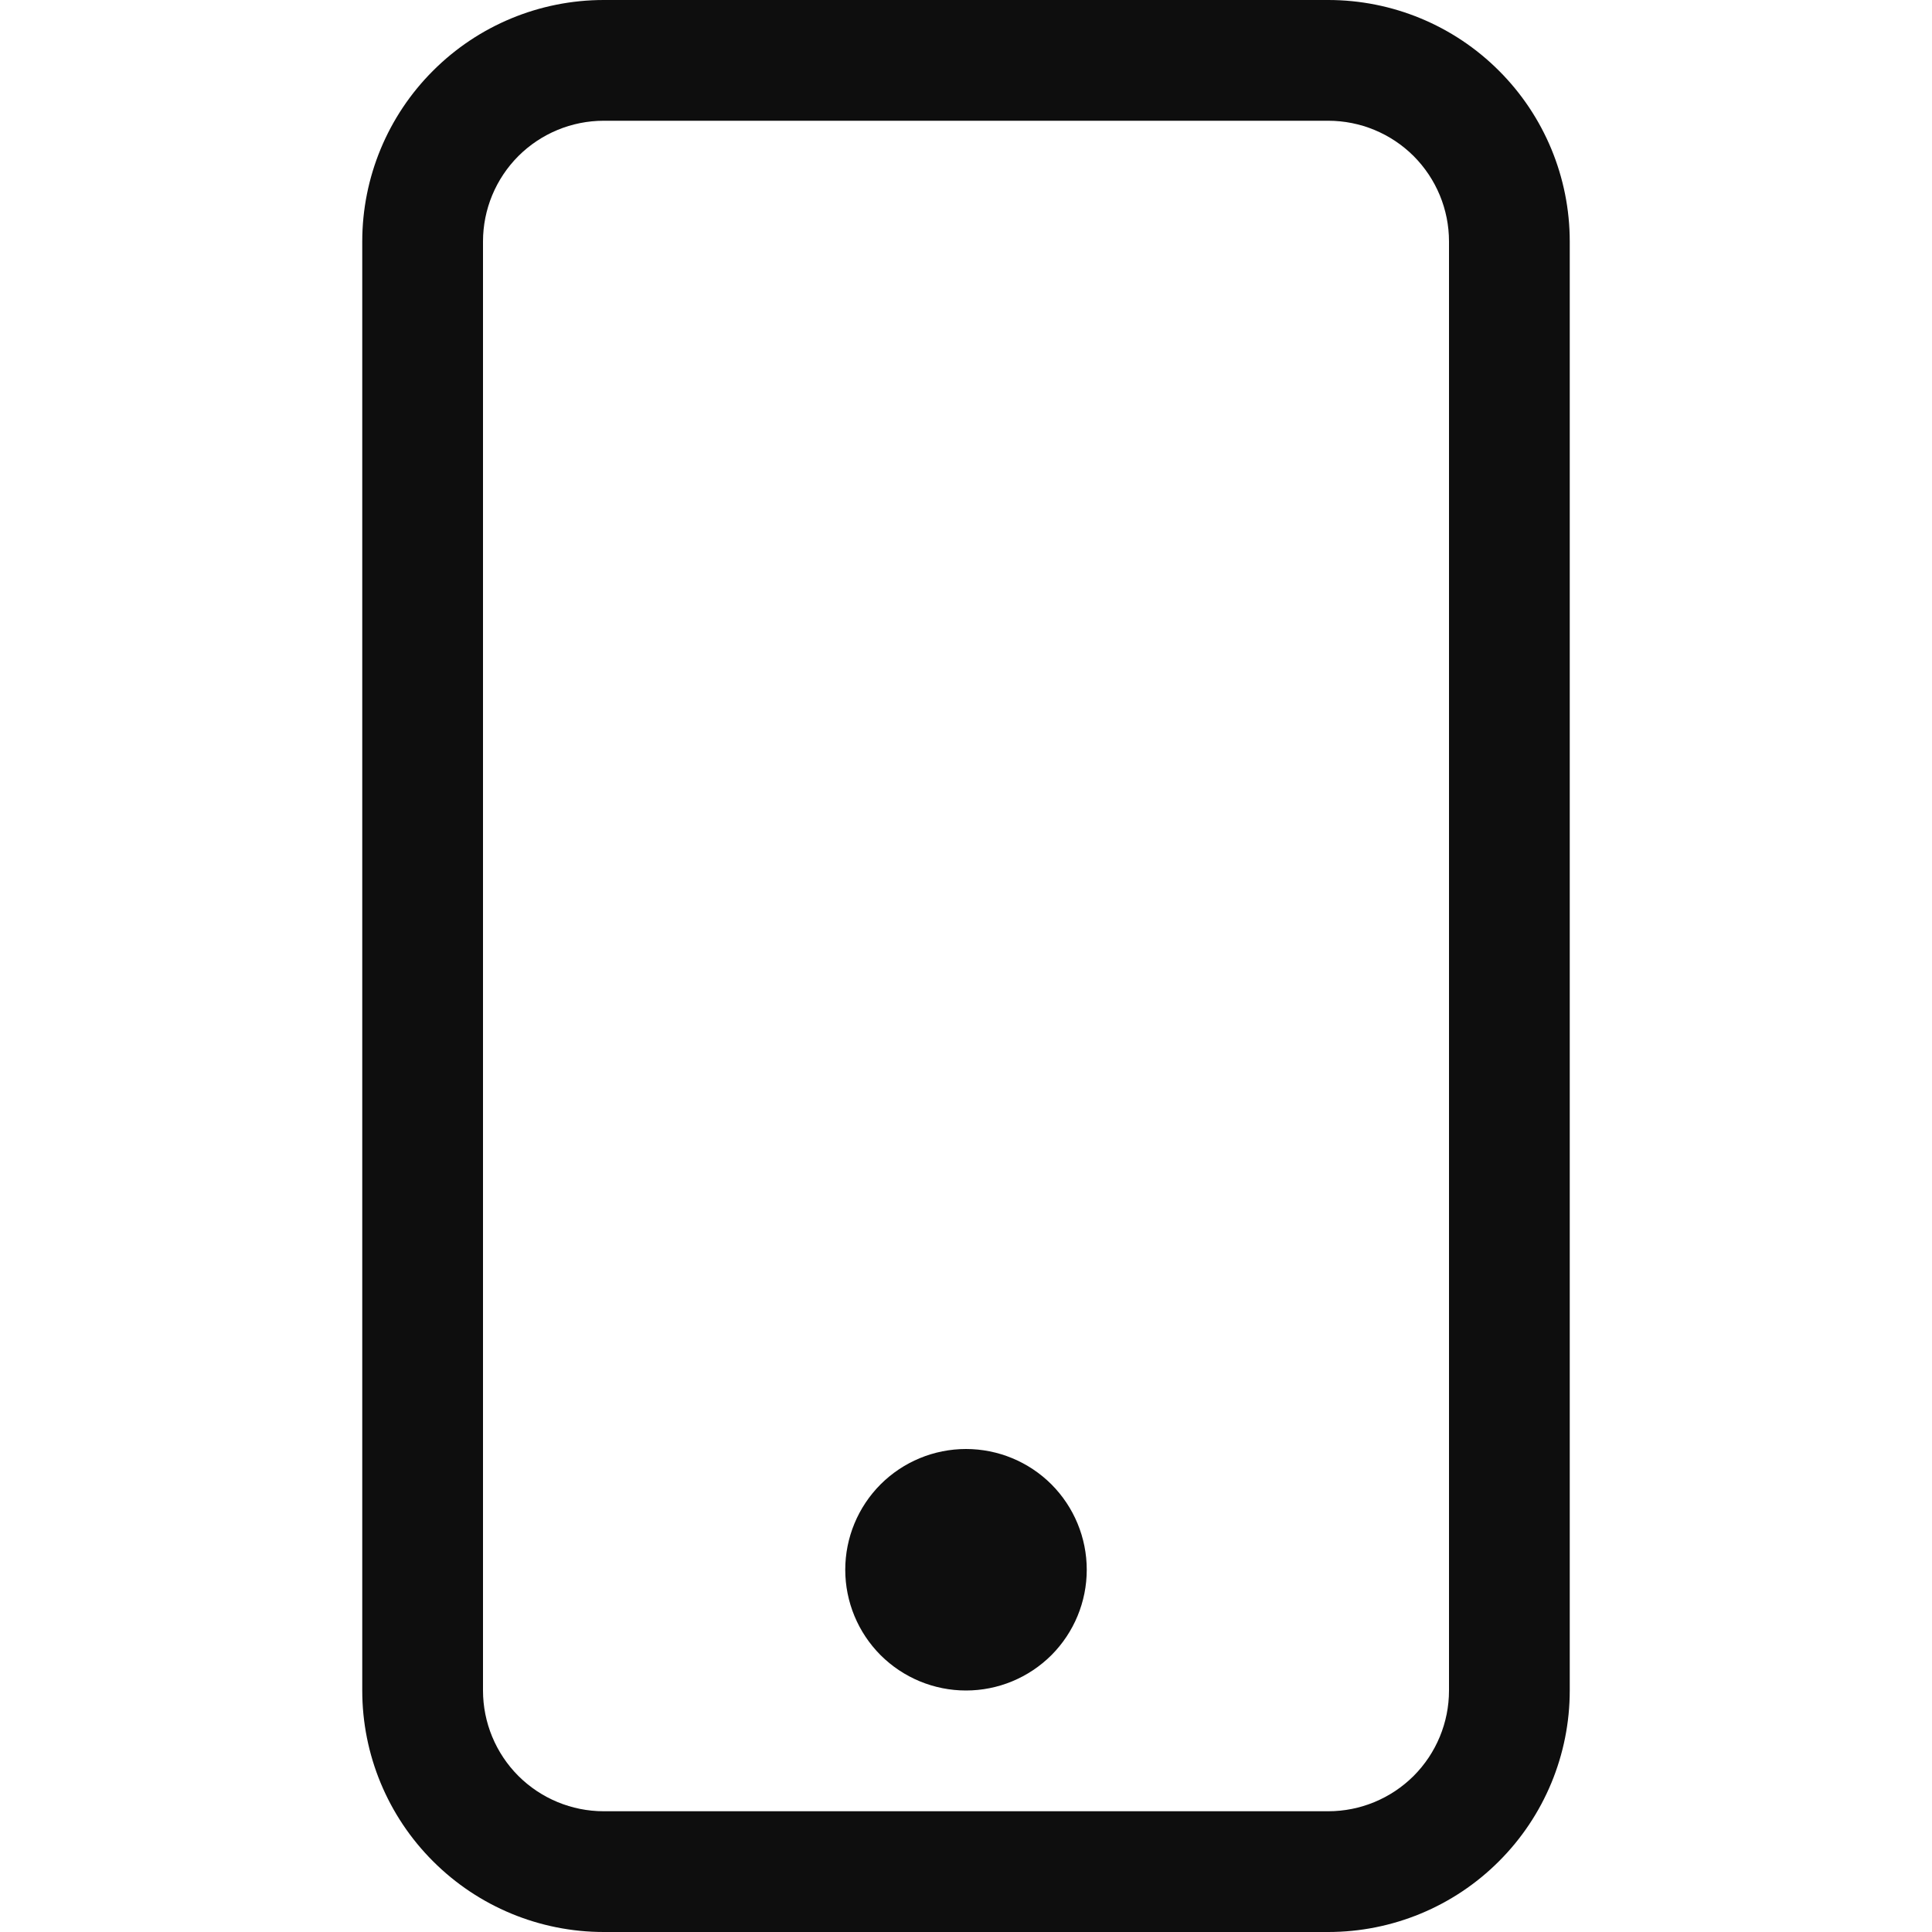 <svg width="24" height="24" viewBox="0 0 24 24" fill="none" xmlns="http://www.w3.org/2000/svg">
<g clip-path="url(#clip0_7748_19987)">
<path d="M16.5 1.5C16.898 1.5 17.279 1.658 17.561 1.939C17.842 2.221 18 2.602 18 3V21C18 21.398 17.842 21.779 17.561 22.061C17.279 22.342 16.898 22.5 16.5 22.5H7.5C7.102 22.5 6.721 22.342 6.439 22.061C6.158 21.779 6 21.398 6 21V3C6 2.602 6.158 2.221 6.439 1.939C6.721 1.658 7.102 1.5 7.5 1.5H16.5ZM7.5 0C6.704 0 5.941 0.316 5.379 0.879C4.816 1.441 4.5 2.204 4.5 3V21C4.5 21.796 4.816 22.559 5.379 23.121C5.941 23.684 6.704 24 7.5 24H16.5C17.296 24 18.059 23.684 18.621 23.121C19.184 22.559 19.5 21.796 19.5 21V3C19.5 2.204 19.184 1.441 18.621 0.879C18.059 0.316 17.296 0 16.5 0L7.5 0Z" fill="#0E0E0E"/>
<path d="M12 21C12.398 21 12.779 20.842 13.061 20.561C13.342 20.279 13.5 19.898 13.5 19.5C13.5 19.102 13.342 18.721 13.061 18.439C12.779 18.158 12.398 18 12 18C11.602 18 11.221 18.158 10.939 18.439C10.658 18.721 10.5 19.102 10.5 19.5C10.5 19.898 10.658 20.279 10.939 20.561C11.221 20.842 11.602 21 12 21Z" fill="#0E0E0E"/>
</g>
<defs>
<clipPath id="clip0_7748_19987">
<rect width="24" height="24" fill="white"/>
</clipPath>
</defs>
</svg>

